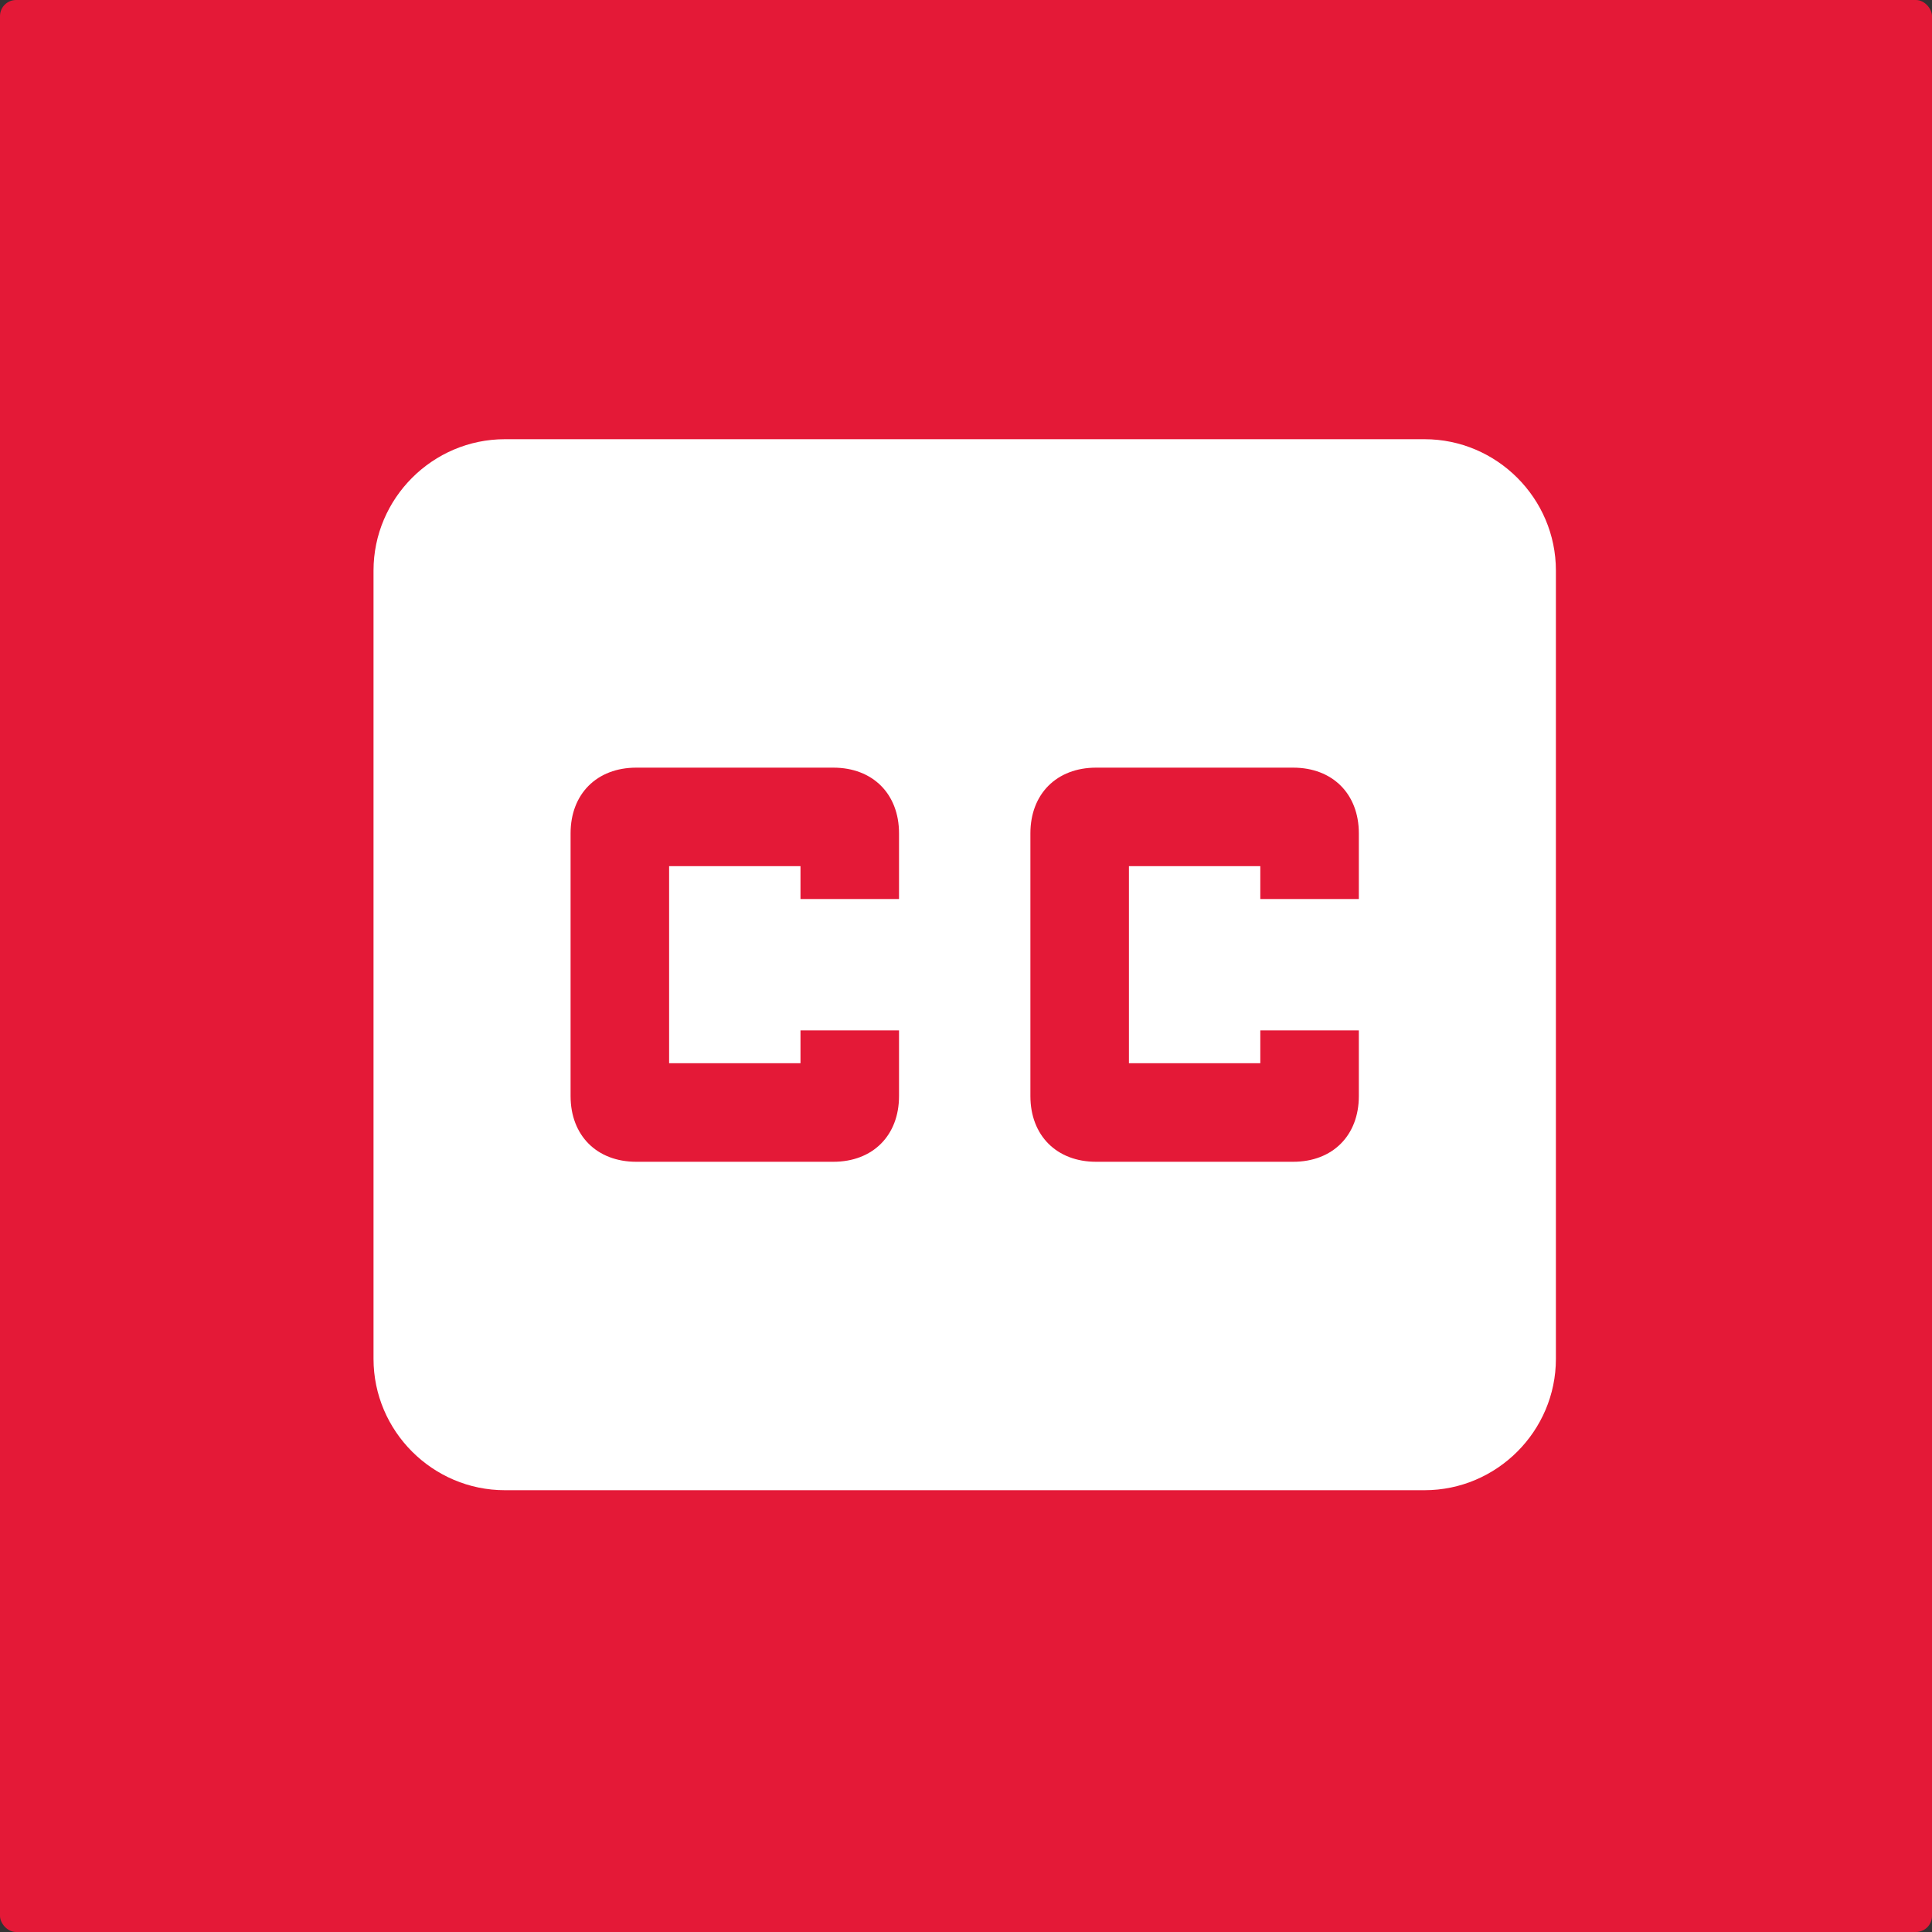 <svg xmlns="http://www.w3.org/2000/svg" xmlns:xlink="http://www.w3.org/1999/xlink" width="100%" height="100%" viewBox="0 0 600 600" preserveAspectRatio="xMinYMid">
    <rect x="0" y="0" width="600" height="600" fill="#333333" stroke="none"/>
    <linearGradient id="gradient" x1="0%" y1="100%" x2="0%" y2="0%">
        <stop style="stop-color:#e41937;" offset="0%" />
        <stop style="stop-color:#e41937;" offset="100%" />
    </linearGradient>
    <rect rx="5" ry="5" width="100%" height="100%" fill="url(#gradient)" />
    <g transform="scale(0.8) translate(145 145)" fill="#ffffff">
        <path d="M408,25.5H51c-28.05,0-51,22.95-51,51v306c0,28.05,22.95,51,51,51h357c28.05,0,51-22.95,51-51v-306 C459,48.45,436.05,25.5,408,25.5z M204,204h-38.25v-12.75h-51v76.5h51V255H204v25.5c0,15.3-10.2,25.5-25.5,25.5H102    c-15.3,0-25.5-10.2-25.5-25.5v-102c0-15.3,10.2-25.5,25.5-25.5h76.5c15.3,0,25.5,10.2,25.5,25.5V204z M382.5,204h-38.25v-12.75    h-51v76.5h51V255h38.25v25.5c0,15.3-10.2,25.5-25.5,25.5h-76.5c-15.3,0-25.5-10.2-25.5-25.5v-102c0-15.3,10.2-25.5,25.5-25.5H357 c15.3,0,25.5,10.2,25.5,25.5V204z"/>
    </g>
</svg>
